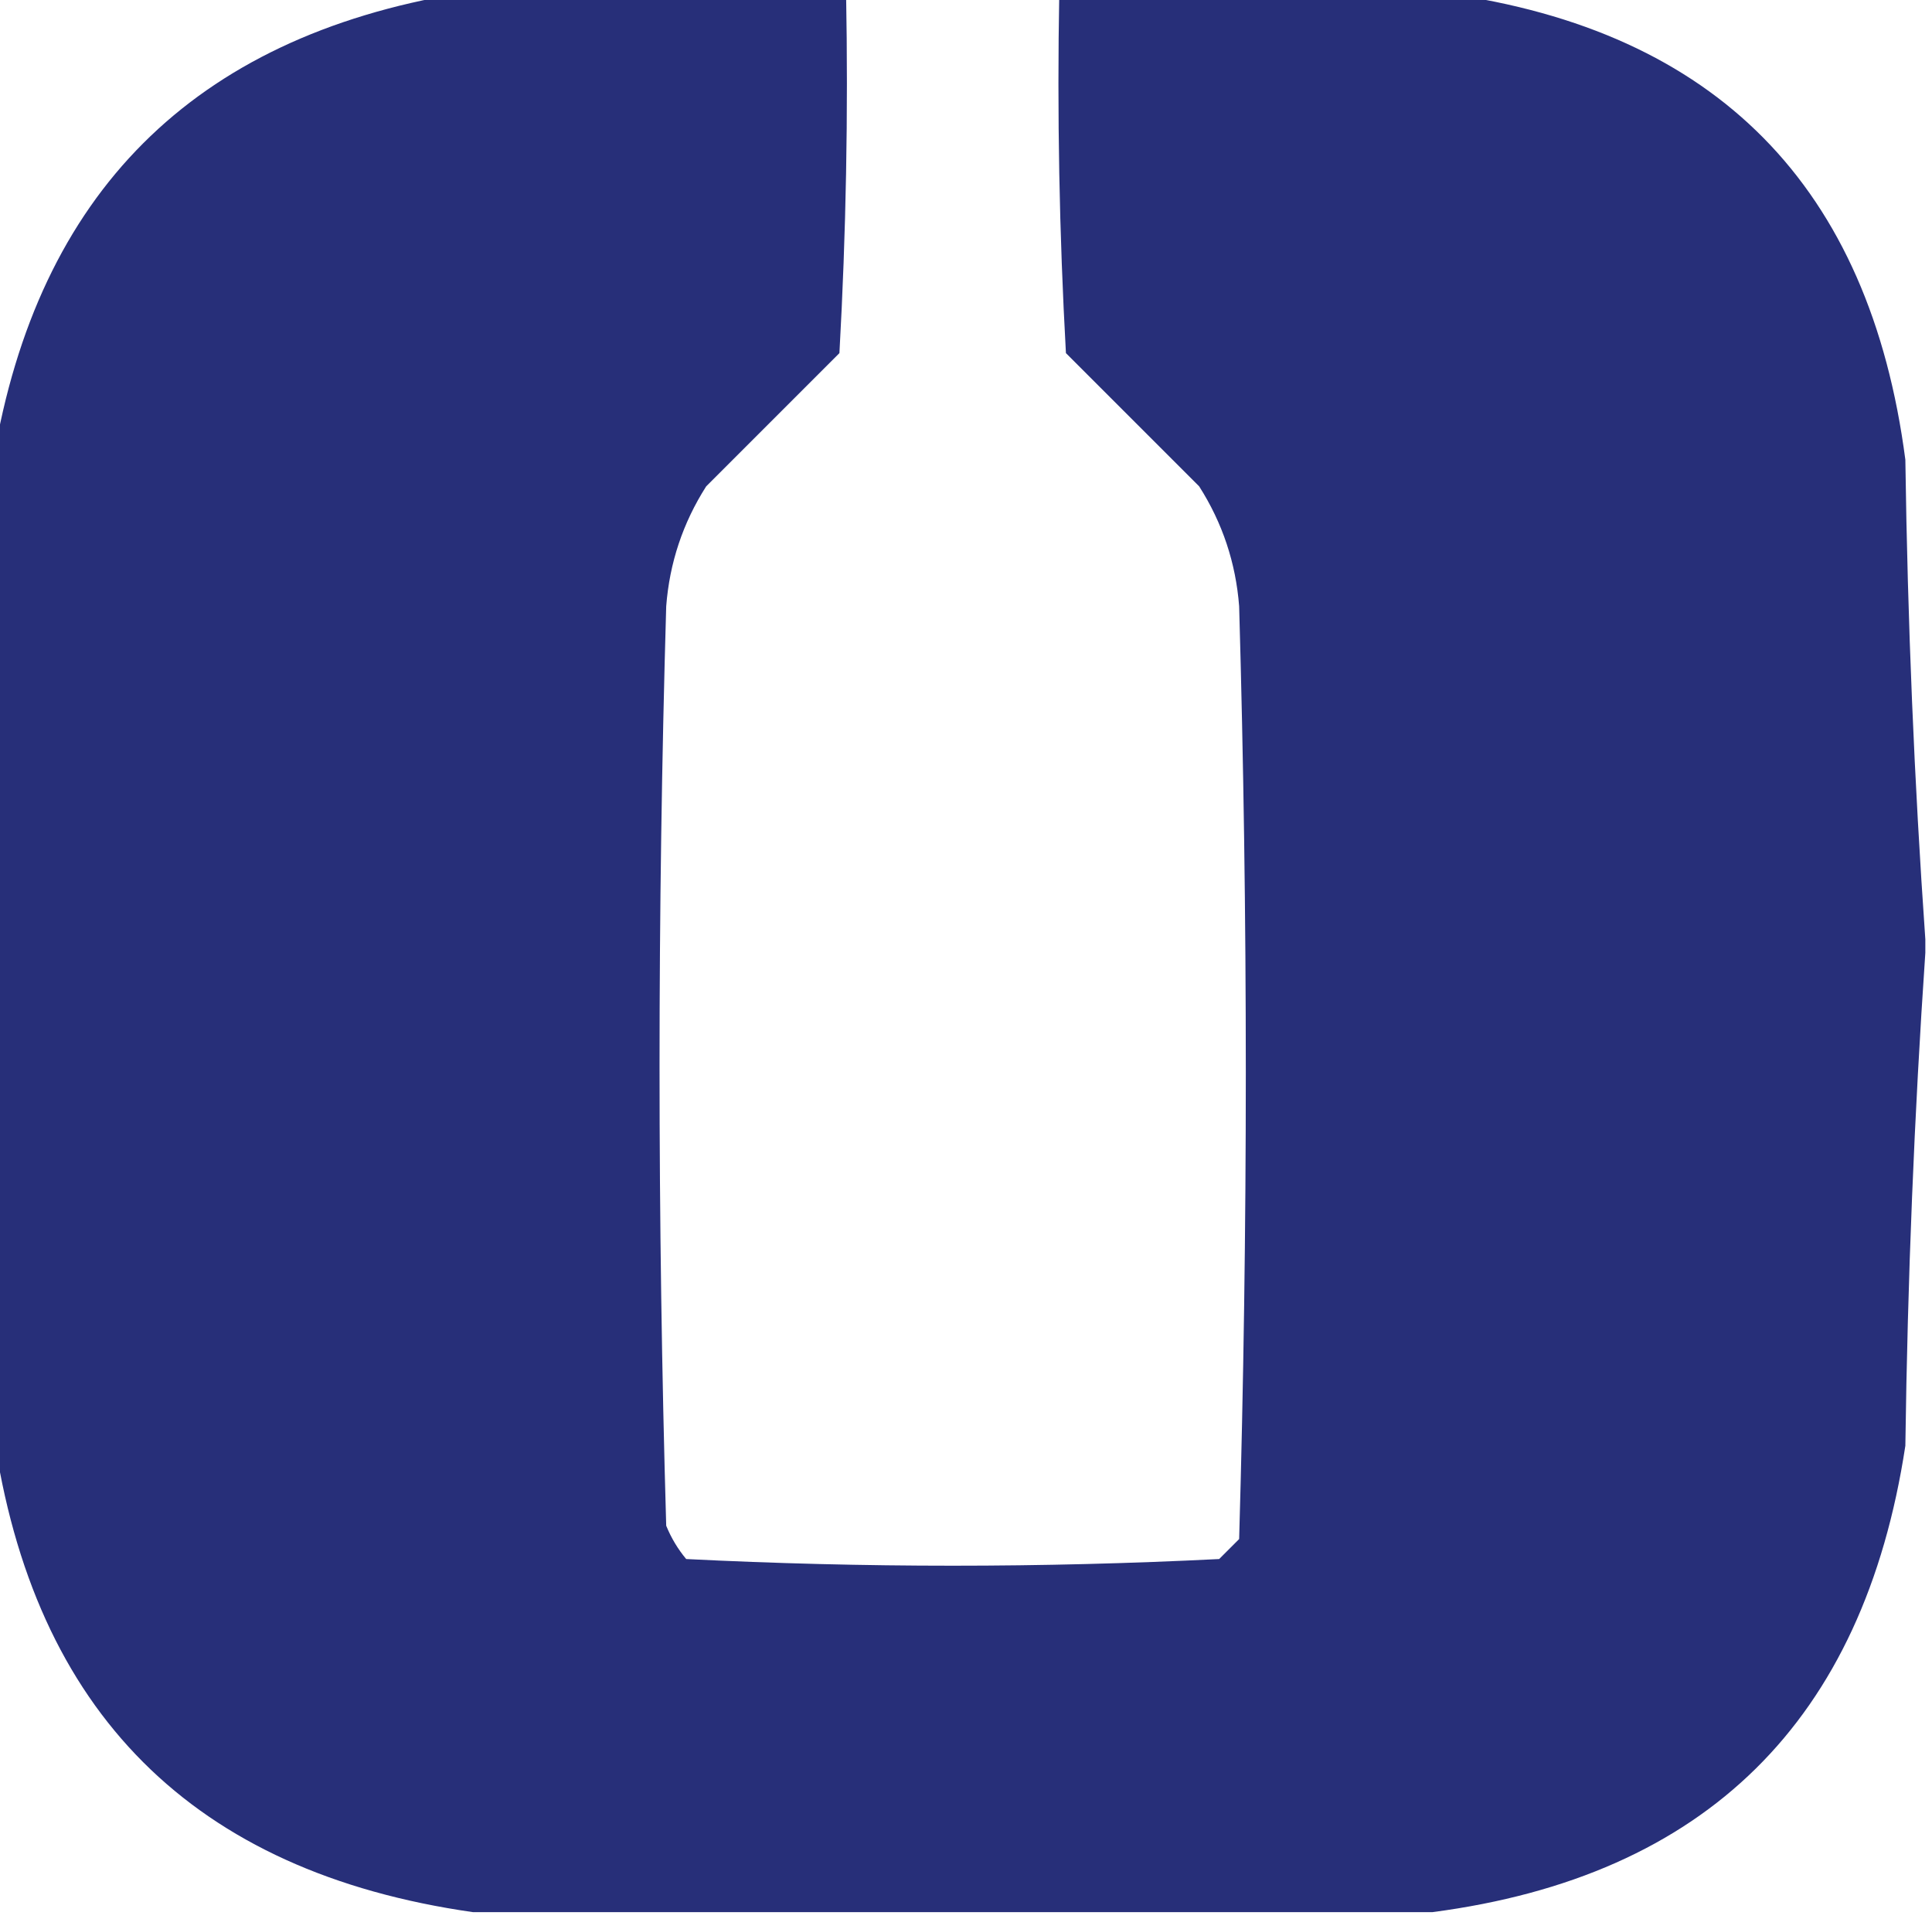 <?xml version="1.0" encoding="UTF-8"?>
<!DOCTYPE svg PUBLIC "-//W3C//DTD SVG 1.1//EN" "http://www.w3.org/Graphics/SVG/1.1/DTD/svg11.dtd">
<svg xmlns="http://www.w3.org/2000/svg" version="1.1" width="145px" height="144px" style="shape-rendering:geometricPrecision; text-rendering:geometricPrecision; image-rendering:optimizeQuality; fill-rule:evenodd; clip-rule:evenodd" xmlns:xlink="http://www.w3.org/1999/xlink">
<g><path style="opacity:0.981" fill="#242c77" d="M 34.5,-0.5 C 44.167,-0.5 53.833,-0.5 63.5,-0.5C 63.666,8.506 63.5,17.506 63,26.5C 59.667,29.833 56.333,33.167 53,36.5C 51.25,39.246 50.25,42.246 50,45.5C 49.333,68.5 49.333,91.5 50,114.5C 50.374,115.416 50.874,116.25 51.5,117C 64.833,117.667 78.167,117.667 91.5,117C 92,116.5 92.5,116 93,115.5C 93.667,92.167 93.667,68.833 93,45.5C 92.75,42.246 91.75,39.246 90,36.5C 86.667,33.167 83.333,29.833 80,26.5C 79.5,17.506 79.334,8.506 79.5,-0.5C 89.167,-0.5 98.833,-0.5 108.5,-0.5C 128.822,2.323 140.322,13.989 143,34.5C 143.169,46.674 143.669,58.674 144.5,70.5C 144.5,70.833 144.5,71.167 144.5,71.5C 143.669,83.66 143.169,95.993 143,108.5C 139.86,129.141 128.026,140.808 107.5,143.5C 83.5,143.5 59.5,143.5 35.5,143.5C 14.5,140.5 2.5,128.5 -0.5,107.5C -0.5,83.167 -0.5,58.833 -0.5,34.5C 2.833,14.5 14.5,2.833 34.5,-0.5 Z"/></g>
</svg>
